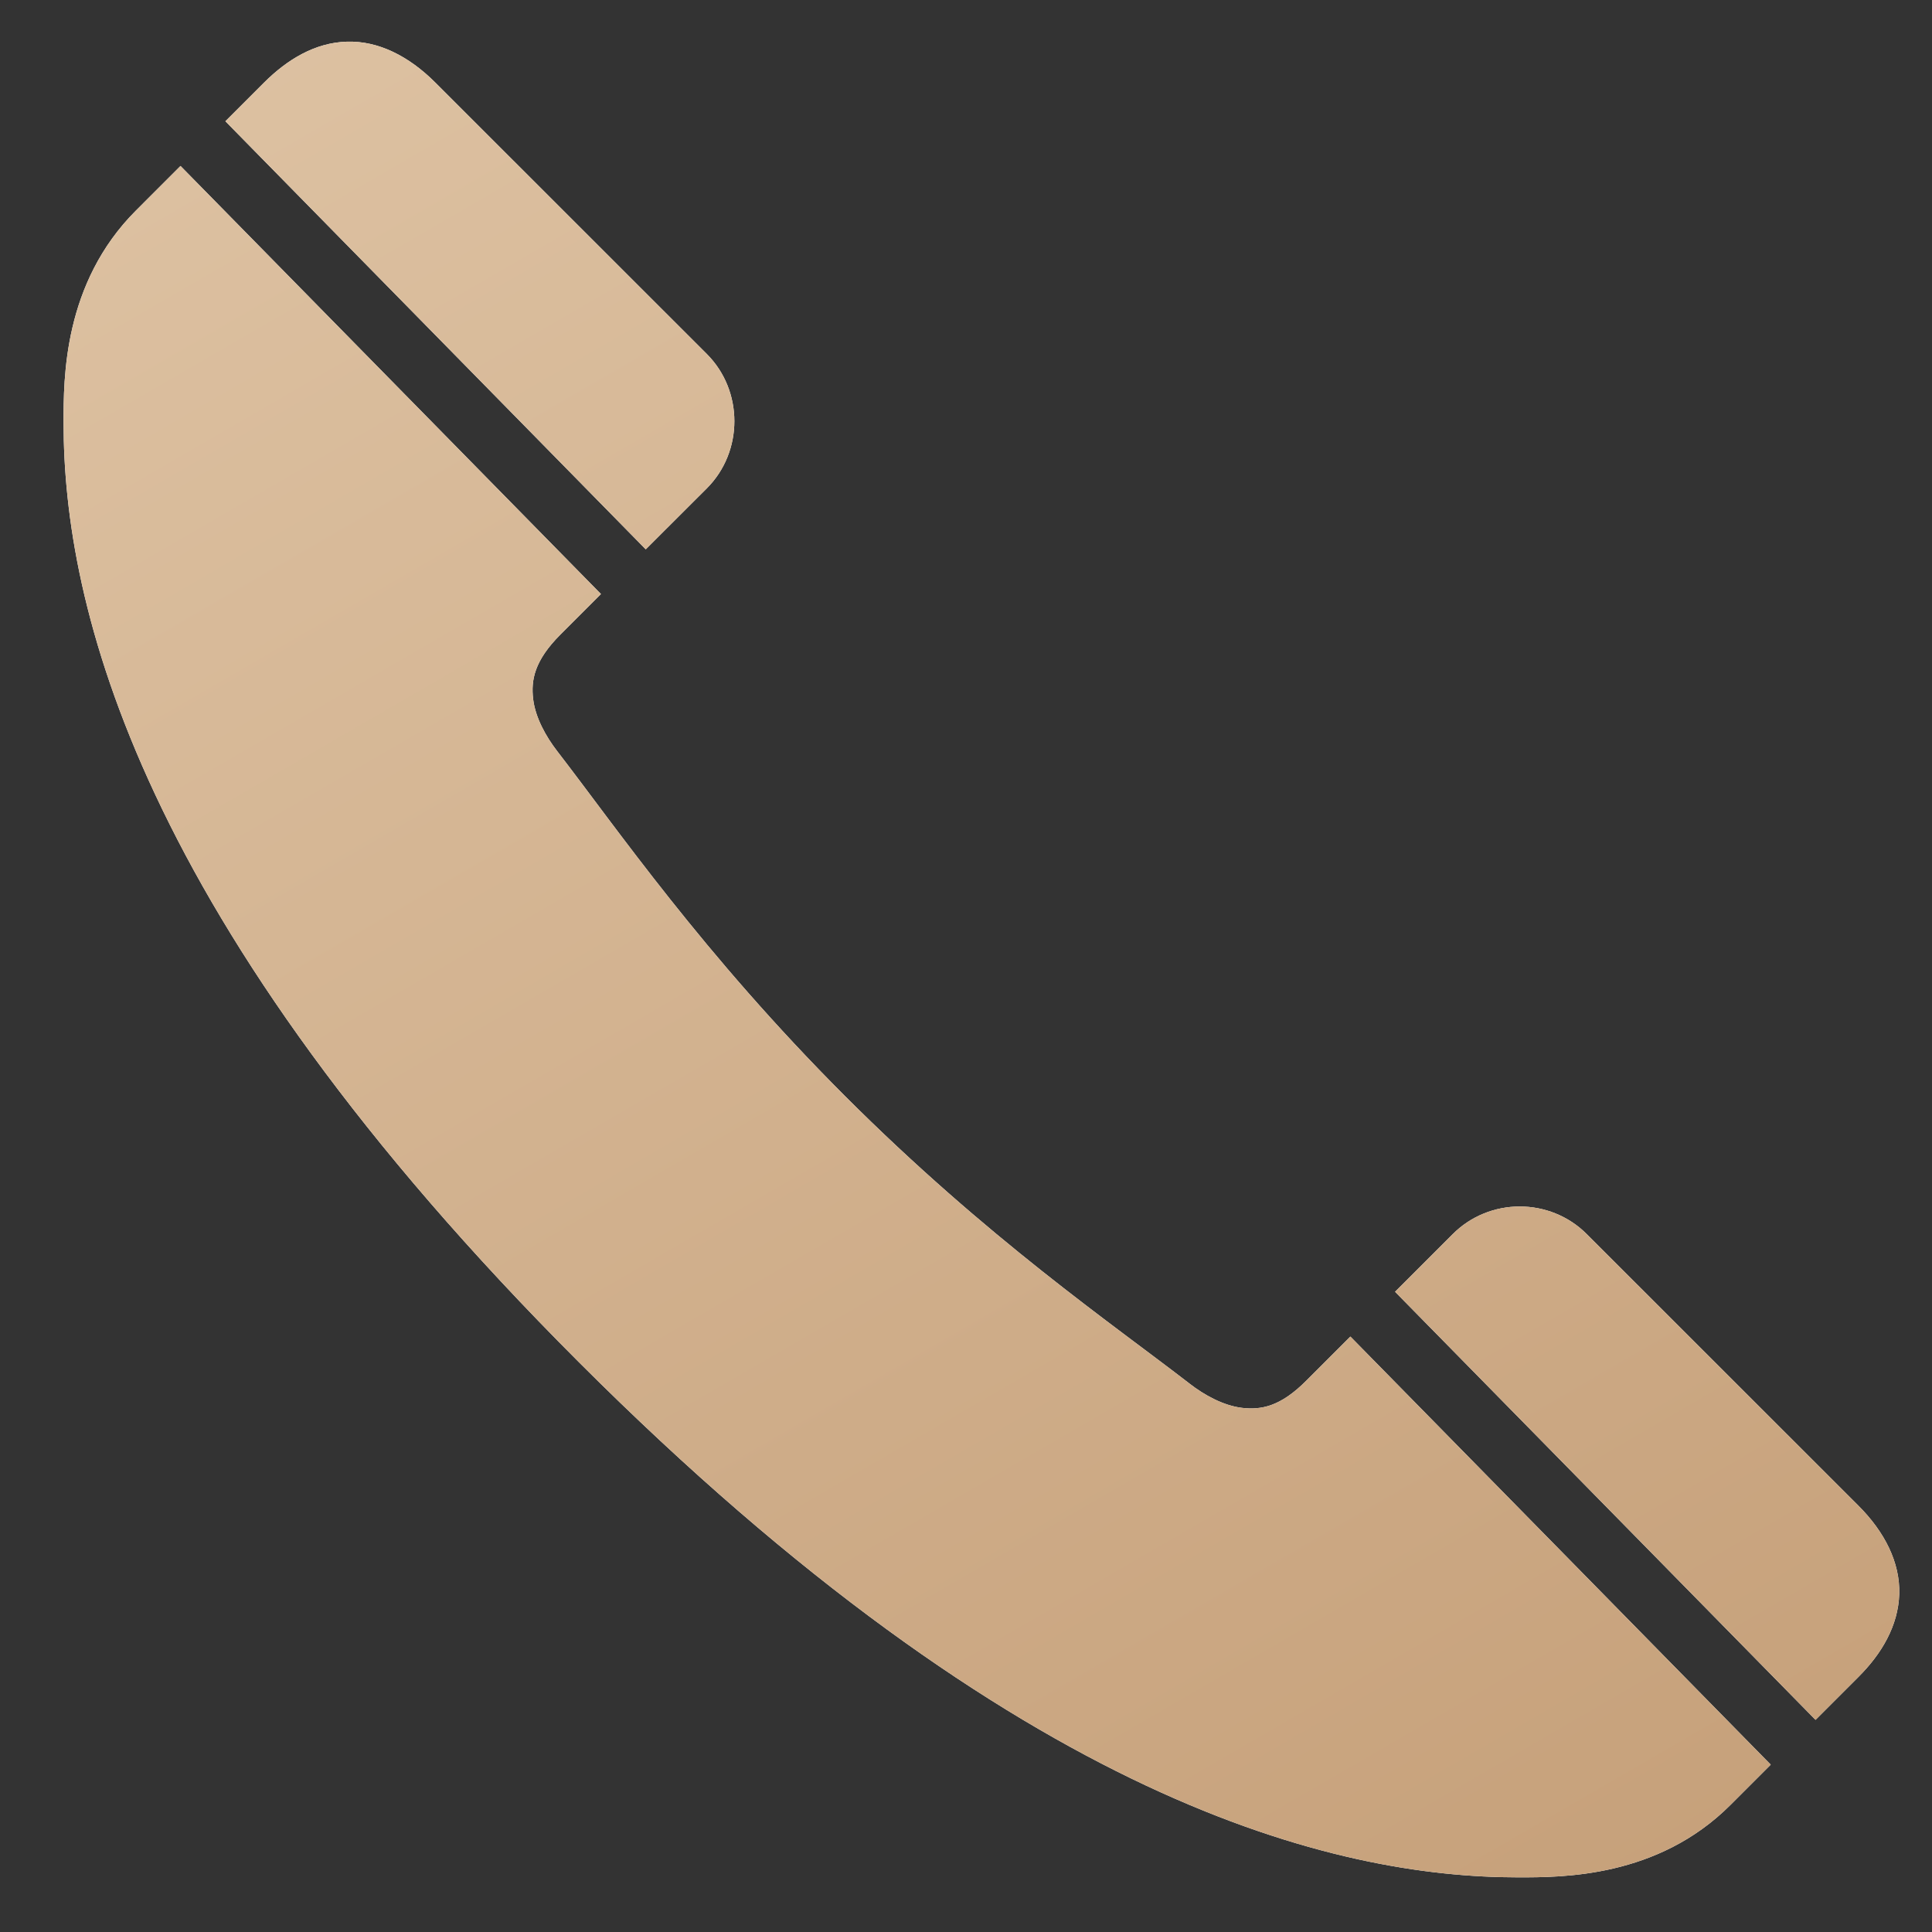 <?xml version="1.0" encoding="UTF-8"?> <svg xmlns="http://www.w3.org/2000/svg" width="21" height="21" viewBox="0 0 21 21" fill="none"><rect x="0" y="0" width="21" height="21" fill="#333333" stroke="none"/><path d="M3.77 0.453C3.426 0.463 3.124 0.645 2.871 0.897L2.45 1.318L7.019 5.971L7.683 5.308C8.082 4.908 8.082 4.248 7.683 3.848L4.731 0.897C4.445 0.611 4.113 0.442 3.77 0.453ZM1.962 1.804L1.478 2.288C0.686 3.08 0.691 4.116 0.691 4.595C0.691 6.574 1.483 9.996 6.291 14.805C11.1 19.614 14.523 20.406 16.503 20.406C16.981 20.406 18.017 20.411 18.809 19.619L19.247 19.181L14.678 14.528L14.198 15.008C13.914 15.293 13.705 15.326 13.501 15.303C13.297 15.279 13.086 15.161 12.932 15.041C12.092 14.391 10.731 13.46 9.184 11.913C7.638 10.366 6.706 9.005 6.056 8.164C5.937 8.01 5.819 7.802 5.795 7.598C5.771 7.394 5.807 7.182 6.091 6.898L6.532 6.457L1.962 1.804ZM16.519 13.114C16.254 13.114 15.989 13.215 15.79 13.415L15.164 14.041L19.734 18.694L20.2 18.228C20.453 17.976 20.633 17.671 20.644 17.327C20.654 16.984 20.486 16.652 20.2 16.366L17.248 13.415C17.049 13.215 16.784 13.114 16.519 13.114Z" fill="white"></path><path d="M3.77 0.453C3.426 0.463 3.124 0.645 2.871 0.897L2.45 1.318L7.019 5.971L7.683 5.308C8.082 4.908 8.082 4.248 7.683 3.848L4.731 0.897C4.445 0.611 4.113 0.442 3.77 0.453ZM1.962 1.804L1.478 2.288C0.686 3.08 0.691 4.116 0.691 4.595C0.691 6.574 1.483 9.996 6.291 14.805C11.1 19.614 14.523 20.406 16.503 20.406C16.981 20.406 18.017 20.411 18.809 19.619L19.247 19.181L14.678 14.528L14.198 15.008C13.914 15.293 13.705 15.326 13.501 15.303C13.297 15.279 13.086 15.161 12.932 15.041C12.092 14.391 10.731 13.46 9.184 11.913C7.638 10.366 6.706 9.005 6.056 8.164C5.937 8.01 5.819 7.802 5.795 7.598C5.771 7.394 5.807 7.182 6.091 6.898L6.532 6.457L1.962 1.804ZM16.519 13.114C16.254 13.114 15.989 13.215 15.79 13.415L15.164 14.041L19.734 18.694L20.2 18.228C20.453 17.976 20.633 17.671 20.644 17.327C20.654 16.984 20.486 16.652 20.2 16.366L17.248 13.415C17.049 13.215 16.784 13.114 16.519 13.114Z" fill="url(#paint0_linear_289_604)"></path><defs><linearGradient id="paint0_linear_289_604" x1="7.113" y1="-21.919" x2="31.349" y2="19.926" gradientUnits="userSpaceOnUse"><stop stop-color="#ECD7BC"></stop><stop offset="1" stop-color="#C19971"></stop></linearGradient></defs></svg> 